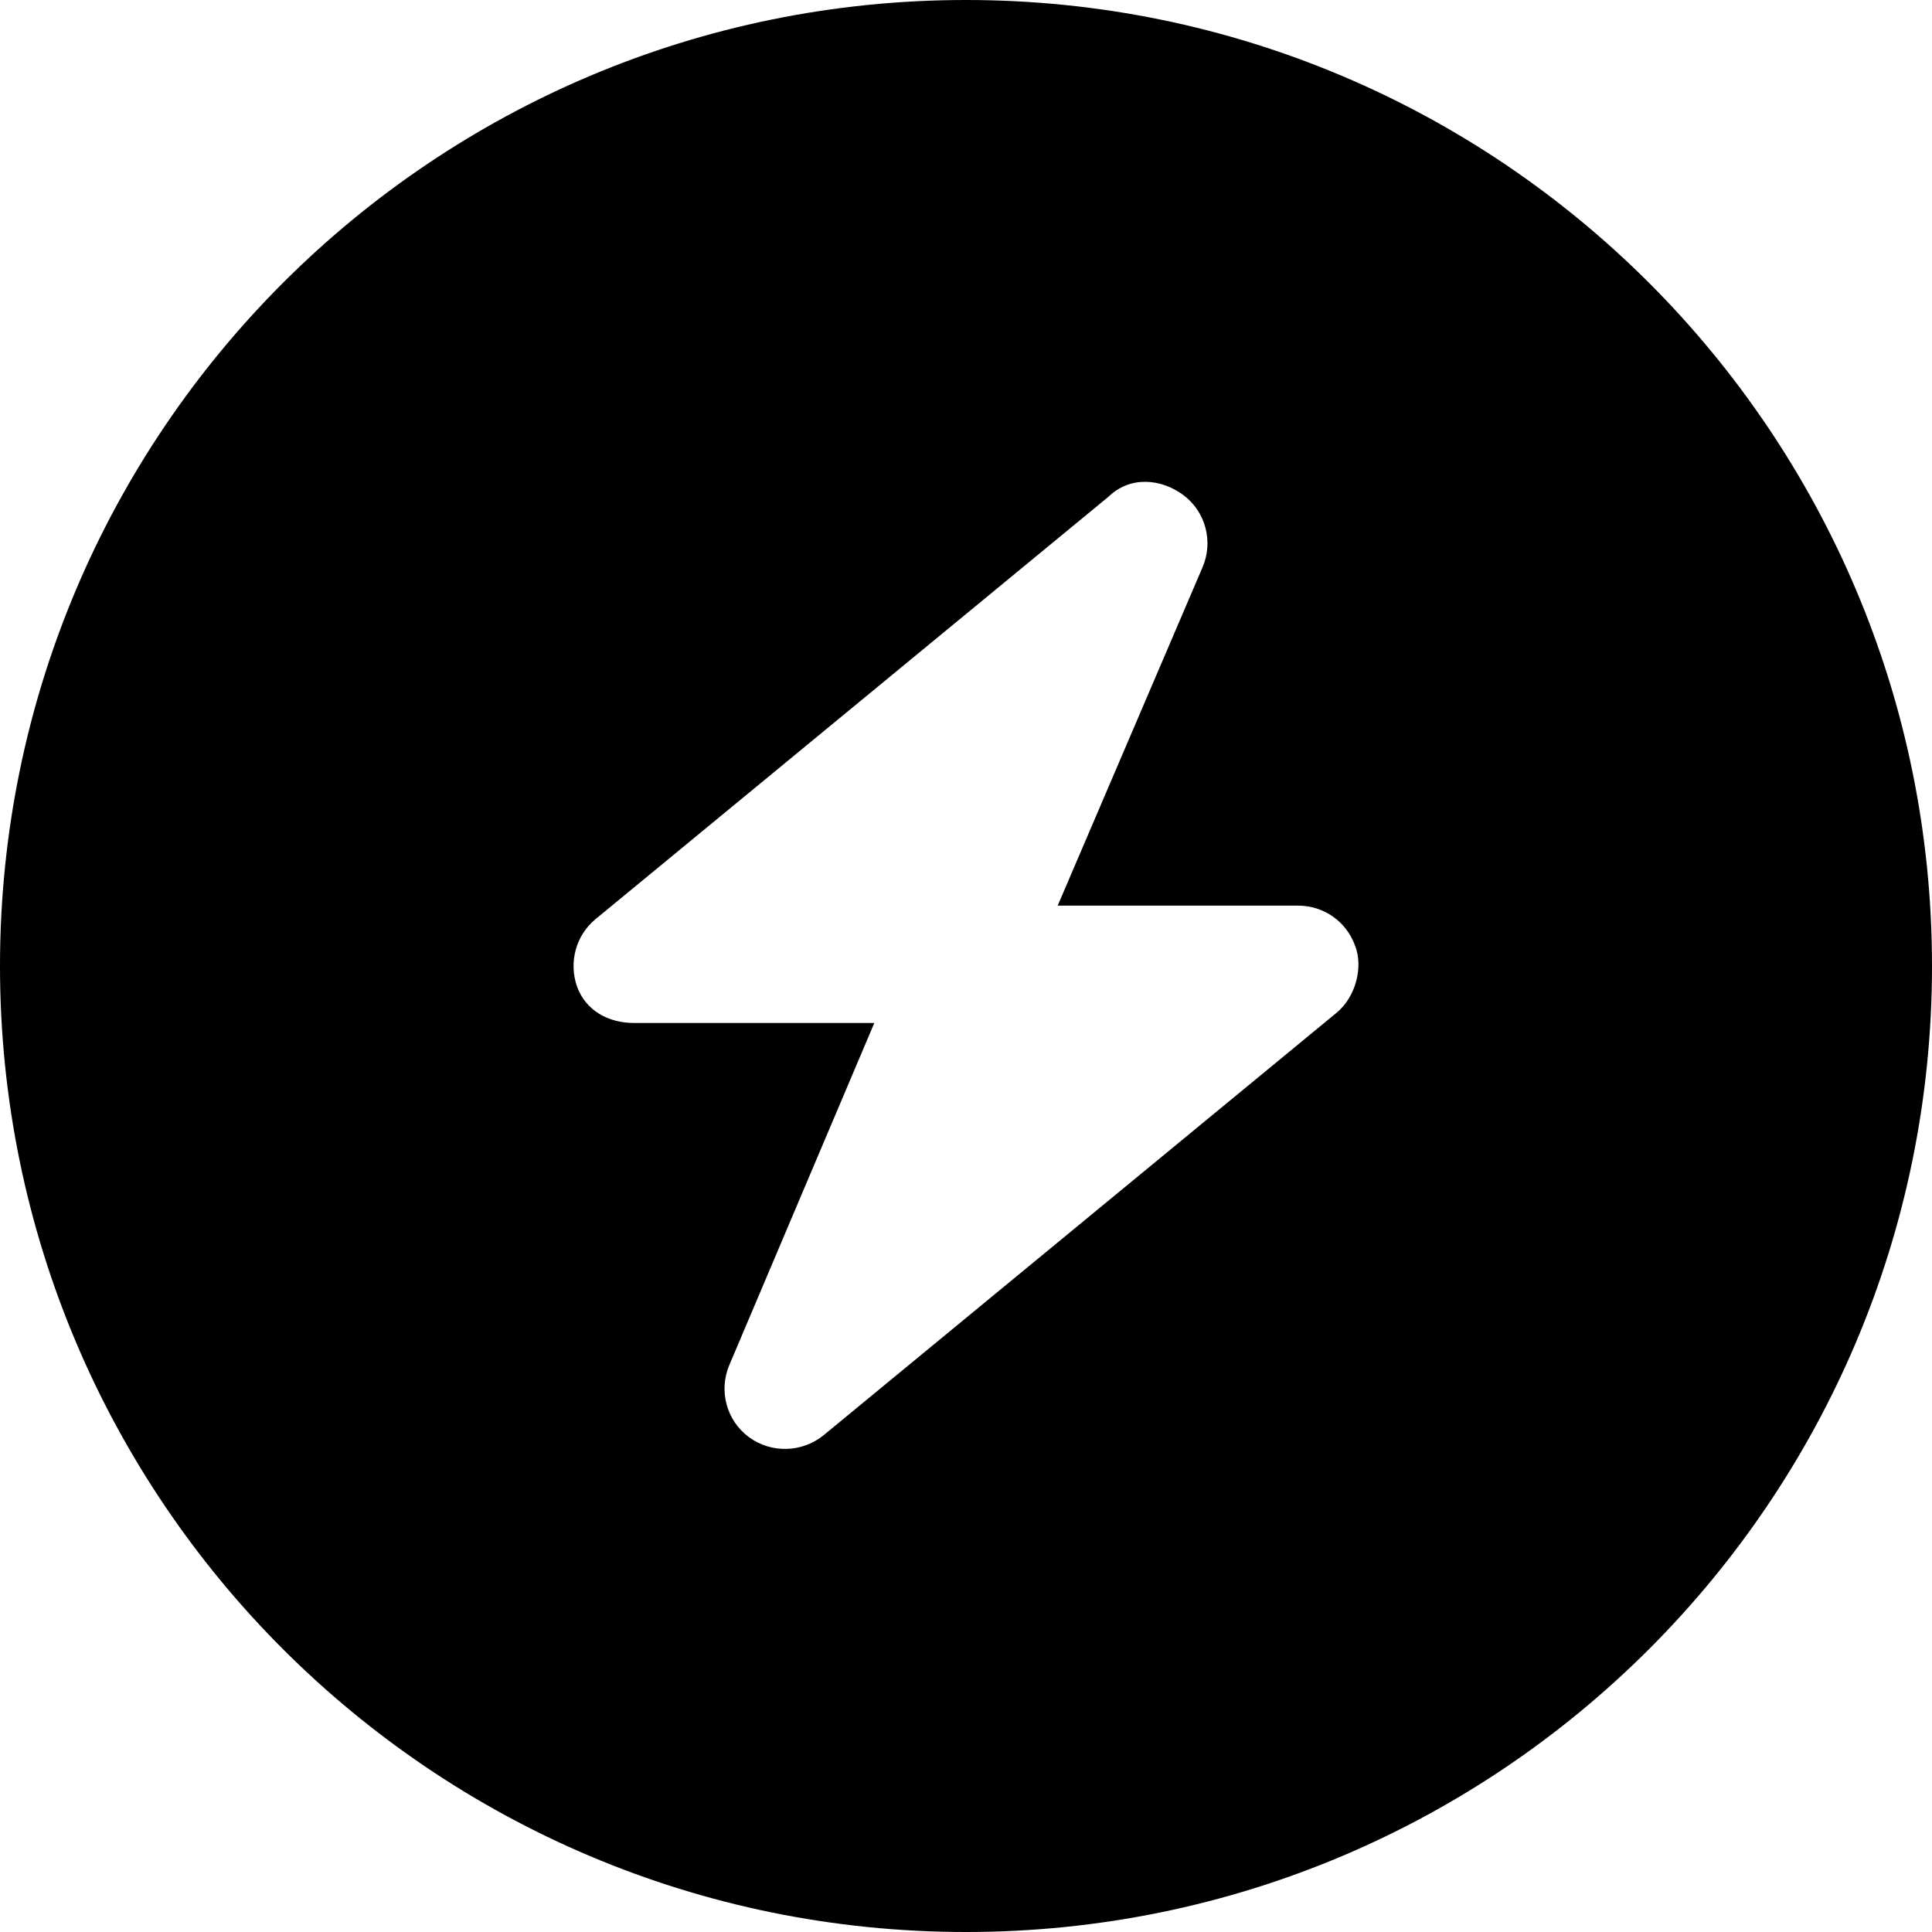 <svg xmlns="http://www.w3.org/2000/svg" viewBox="0 0 512 512"><!--! Font Awesome Pro 6.2.0 by @fontawesome - https://fontawesome.com License - https://fontawesome.com/license (Commercial License) Copyright 2022 Fonticons, Inc. --><path d="M0 256C0 114.6 114.6 0 256 0C397.4 0 512 114.6 512 256C512 397.4 397.4 512 256 512C114.6 512 0 397.4 0 256zM293.8 131.6L157.8 243.6C152.6 247.9 150.7 255 152.9 261.4C155.2 267.8 161.2 271.1 168 271.1H231.7L193.3 361.7C190.4 368.5 192.5 376.4 198.4 380.8C204.3 385.2 212.5 385 218.2 380.4L354.2 268.4C359.4 264.1 361.3 256.1 359.1 250.6C356.8 244.2 350.8 240 344 240H280.3L318.7 150.3C321.6 143.5 319.5 135.6 313.6 131.2C307.7 126.8 299.5 126.1 293.8 131.6L293.8 131.6z" class="fa-secondary"/></svg>